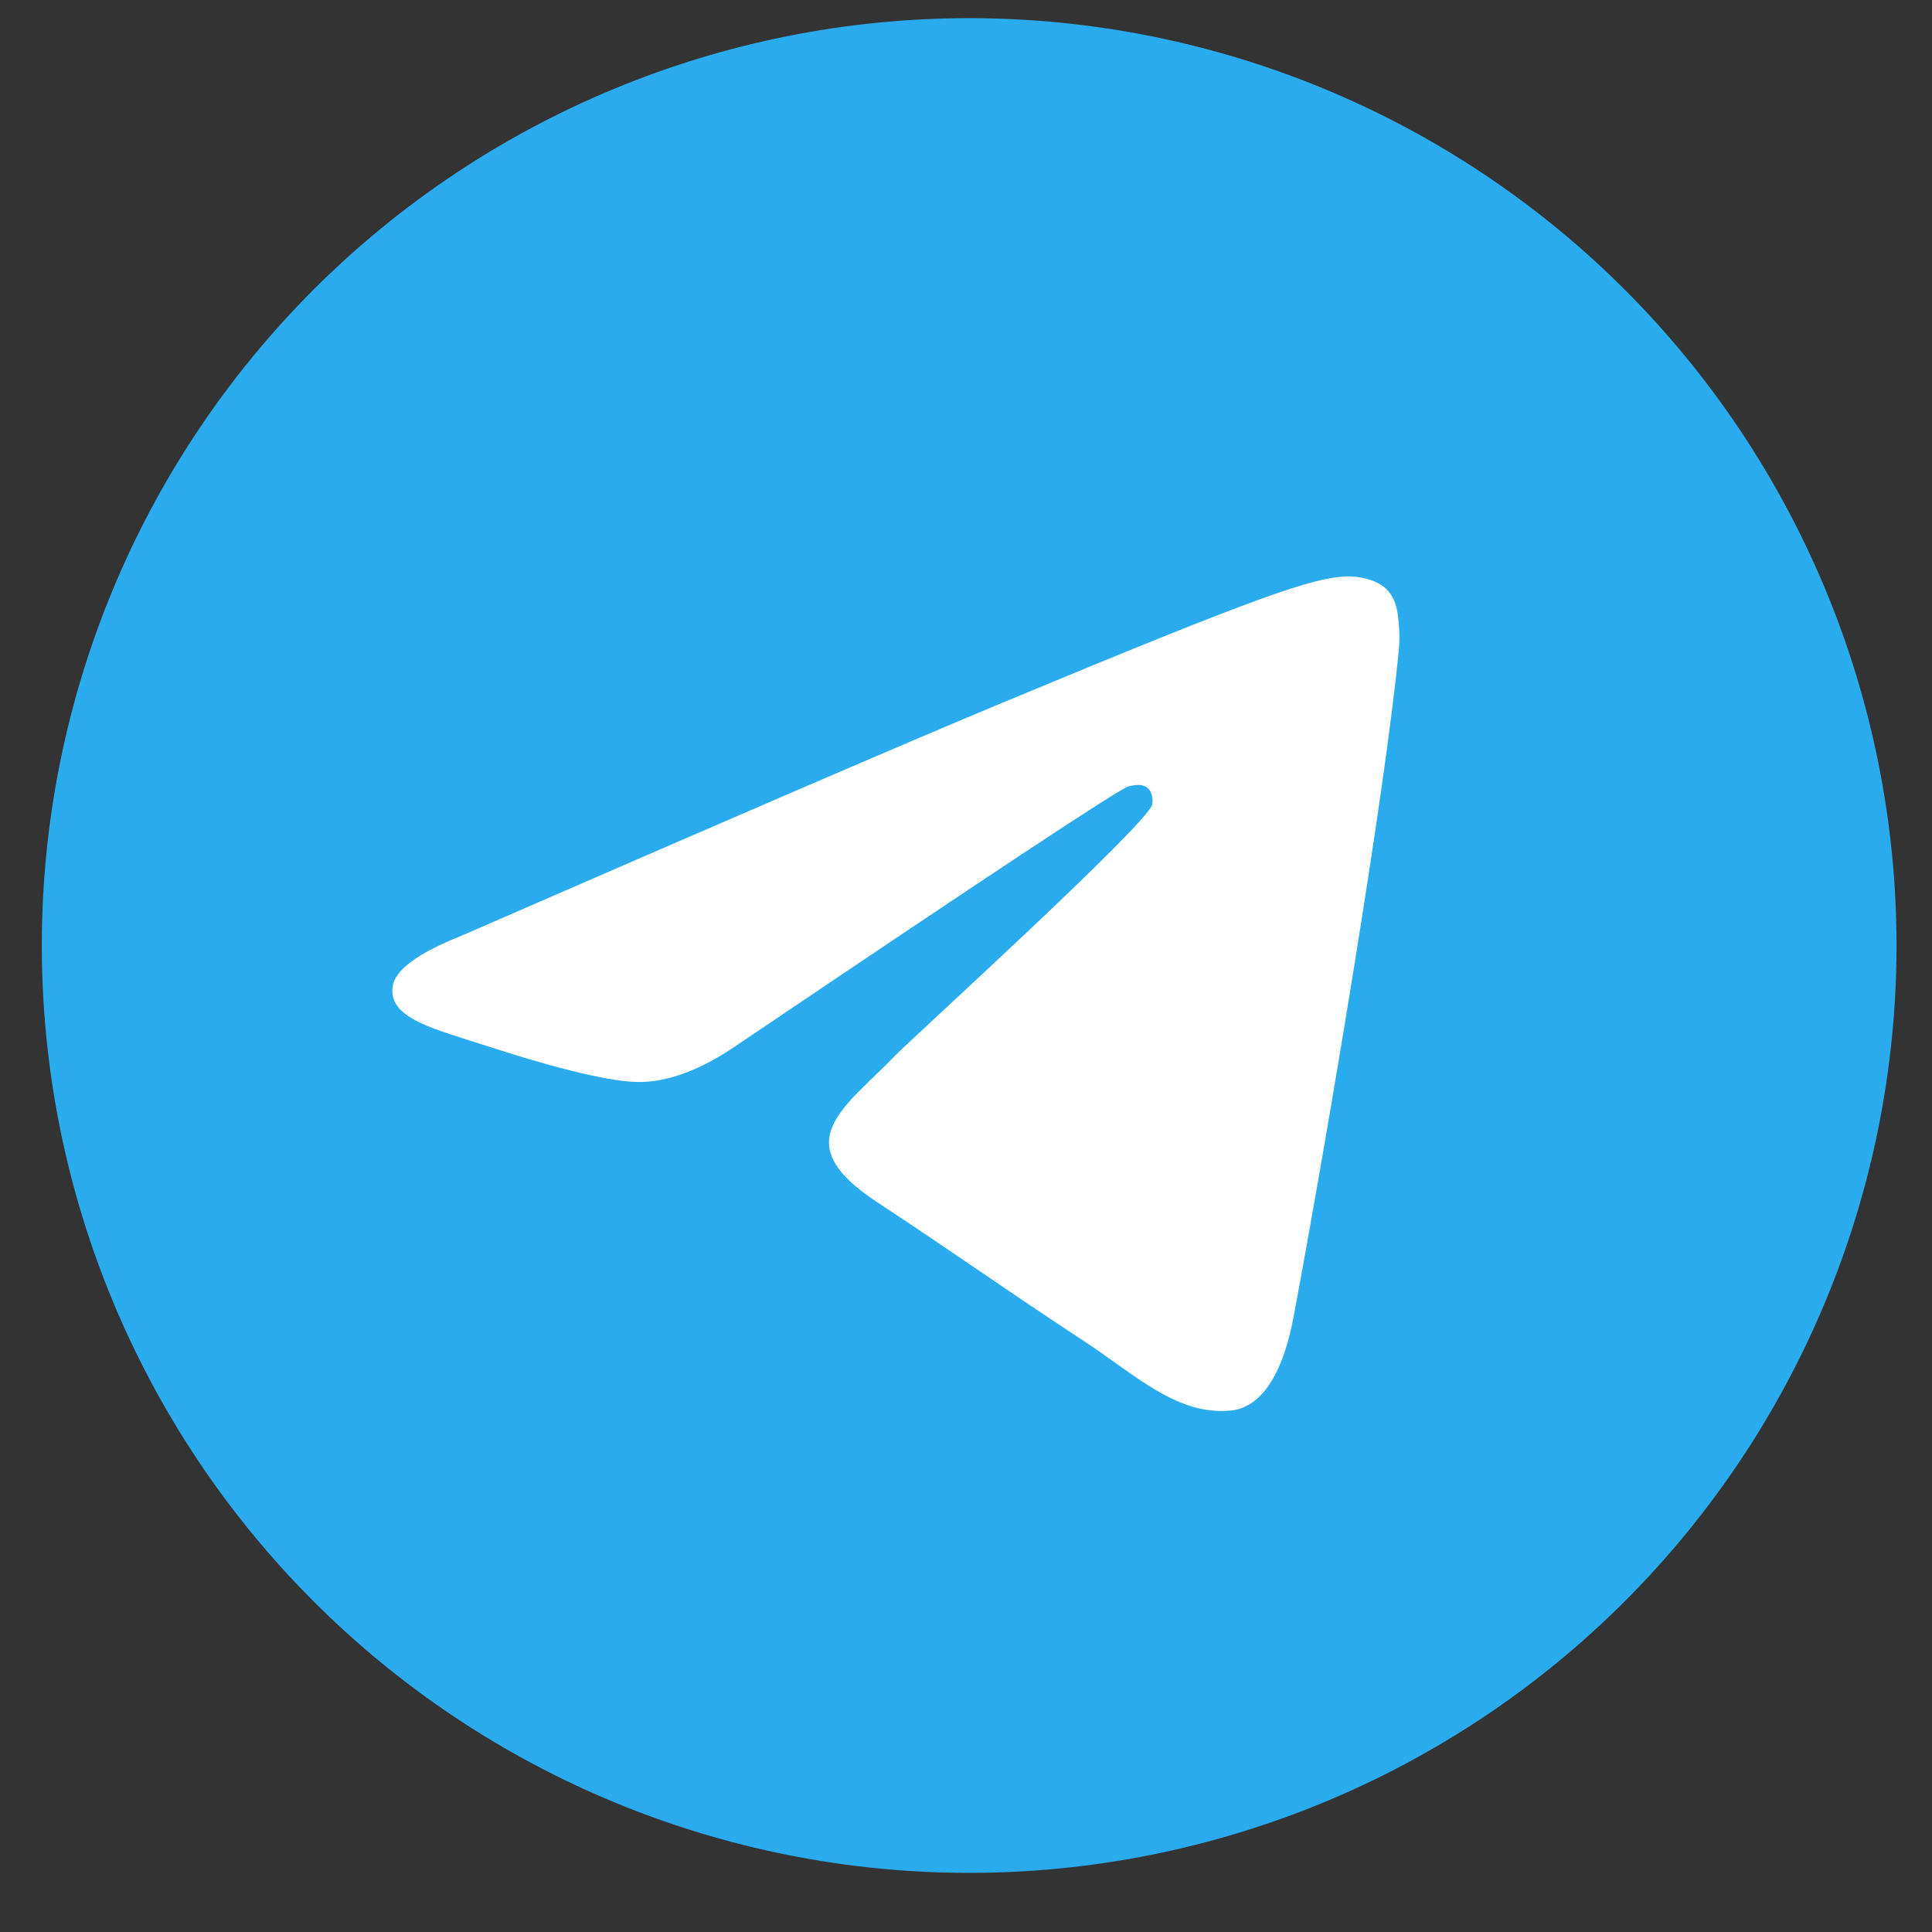 <svg width="25" height="25" viewBox="0 0 25 25" fill="none" xmlns="http://www.w3.org/2000/svg">
<rect x="0" y="0" width="25" height="25" fill="#333333" stroke="none"/>
<g clip-path="url(#clip0_1_9625)">
<path d="M12.54 0.235C9.359 0.235 6.304 1.5 4.056 3.749C1.806 6 0.541 9.052 0.541 12.235C0.541 15.416 1.806 18.47 4.056 20.72C6.304 22.97 9.359 24.235 12.54 24.235C15.722 24.235 18.777 22.97 21.025 20.72C23.275 18.47 24.541 15.416 24.541 12.235C24.541 9.053 23.275 5.999 21.025 3.749C18.777 1.5 15.722 0.235 12.54 0.235Z" fill="url(#paint0_linear_1_9625)"/>
<path d="M5.972 12.108C9.471 10.584 11.804 9.579 12.97 9.094C16.304 7.708 16.995 7.467 17.447 7.459C17.547 7.457 17.768 7.482 17.912 7.598C18.032 7.697 18.066 7.83 18.083 7.923C18.098 8.017 18.119 8.23 18.102 8.396C17.922 10.293 17.14 14.898 16.742 17.023C16.576 17.922 16.244 18.224 15.923 18.253C15.226 18.317 14.697 17.793 14.022 17.351C12.966 16.658 12.37 16.227 11.344 15.552C10.159 14.771 10.928 14.342 11.603 13.64C11.779 13.457 14.851 10.664 14.909 10.411C14.916 10.379 14.924 10.261 14.852 10.199C14.783 10.136 14.68 10.158 14.605 10.175C14.498 10.198 12.812 11.314 9.542 13.52C9.064 13.849 8.631 14.009 8.241 14.001C7.814 13.992 6.989 13.759 6.375 13.559C5.625 13.315 5.027 13.186 5.08 12.771C5.106 12.555 5.404 12.334 5.972 12.108Z" fill="white"/>
</g>
<defs>
<linearGradient id="paint0_linear_1_9625" x1="1200.54" y1="0.235" x2="1200.54" y2="2400.23" gradientUnits="userSpaceOnUse">
<stop stop-color="#2AABEE"/>
<stop offset="1" stop-color="#229ED9"/>
</linearGradient>
<clipPath id="clip0_1_9625">
<rect width="24" height="24" fill="white" transform="translate(0.541 0.235)"/>
</clipPath>
</defs>
</svg>
